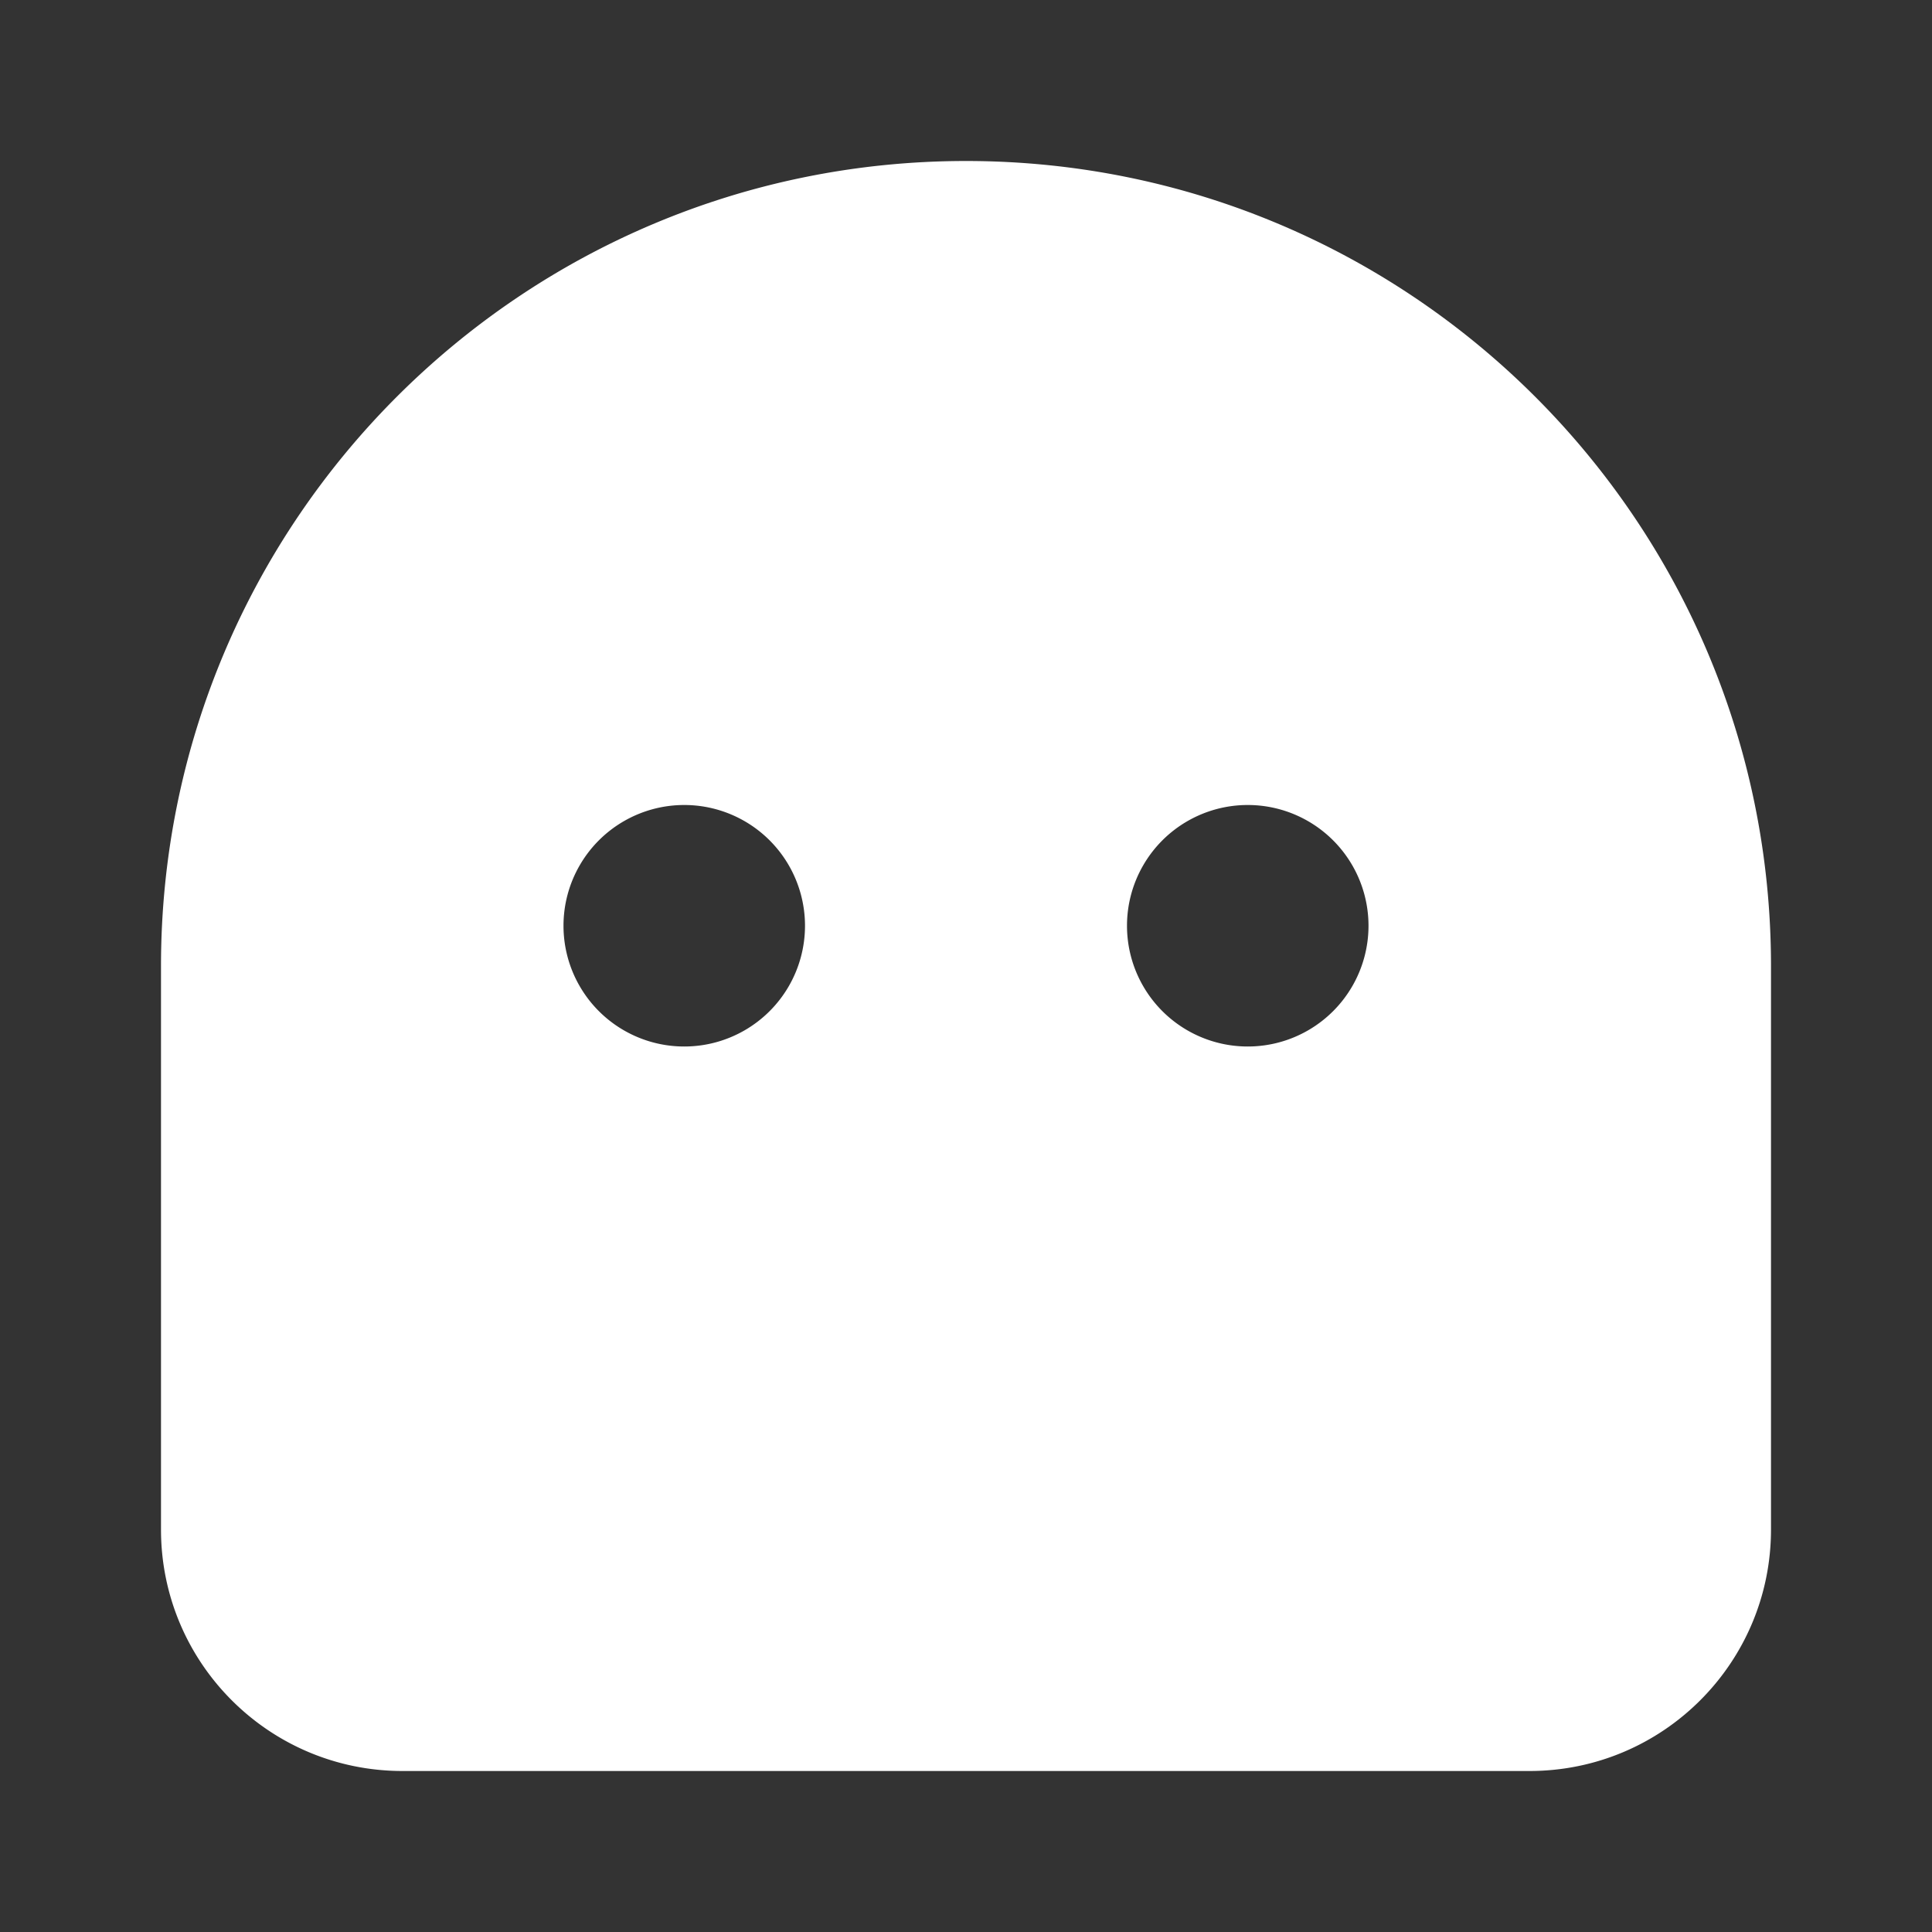 <svg xmlns="http://www.w3.org/2000/svg" viewBox="0 0 24 24" fill="white">
    <rect x="0" y="0" width="24" height="24" fill="#333333" stroke="none"/>
    <path fill-rule="evenodd" d="M12 2C6.477 2 2 6.477 2 12v7c0 1.657 1.343 3 3 3h14c1.657 0 3-1.343 3-3v-7c0-5.523-4.477-10-10-10zm-3.5 8a1.5 1.5 0 1 0 0 3 1.5 1.5 0 0 0 0-3zm7 0a1.5 1.5 0 1 0 0 3 1.5 1.5 0 0 0 0-3z" clip-rule="evenodd"/>
</svg>
